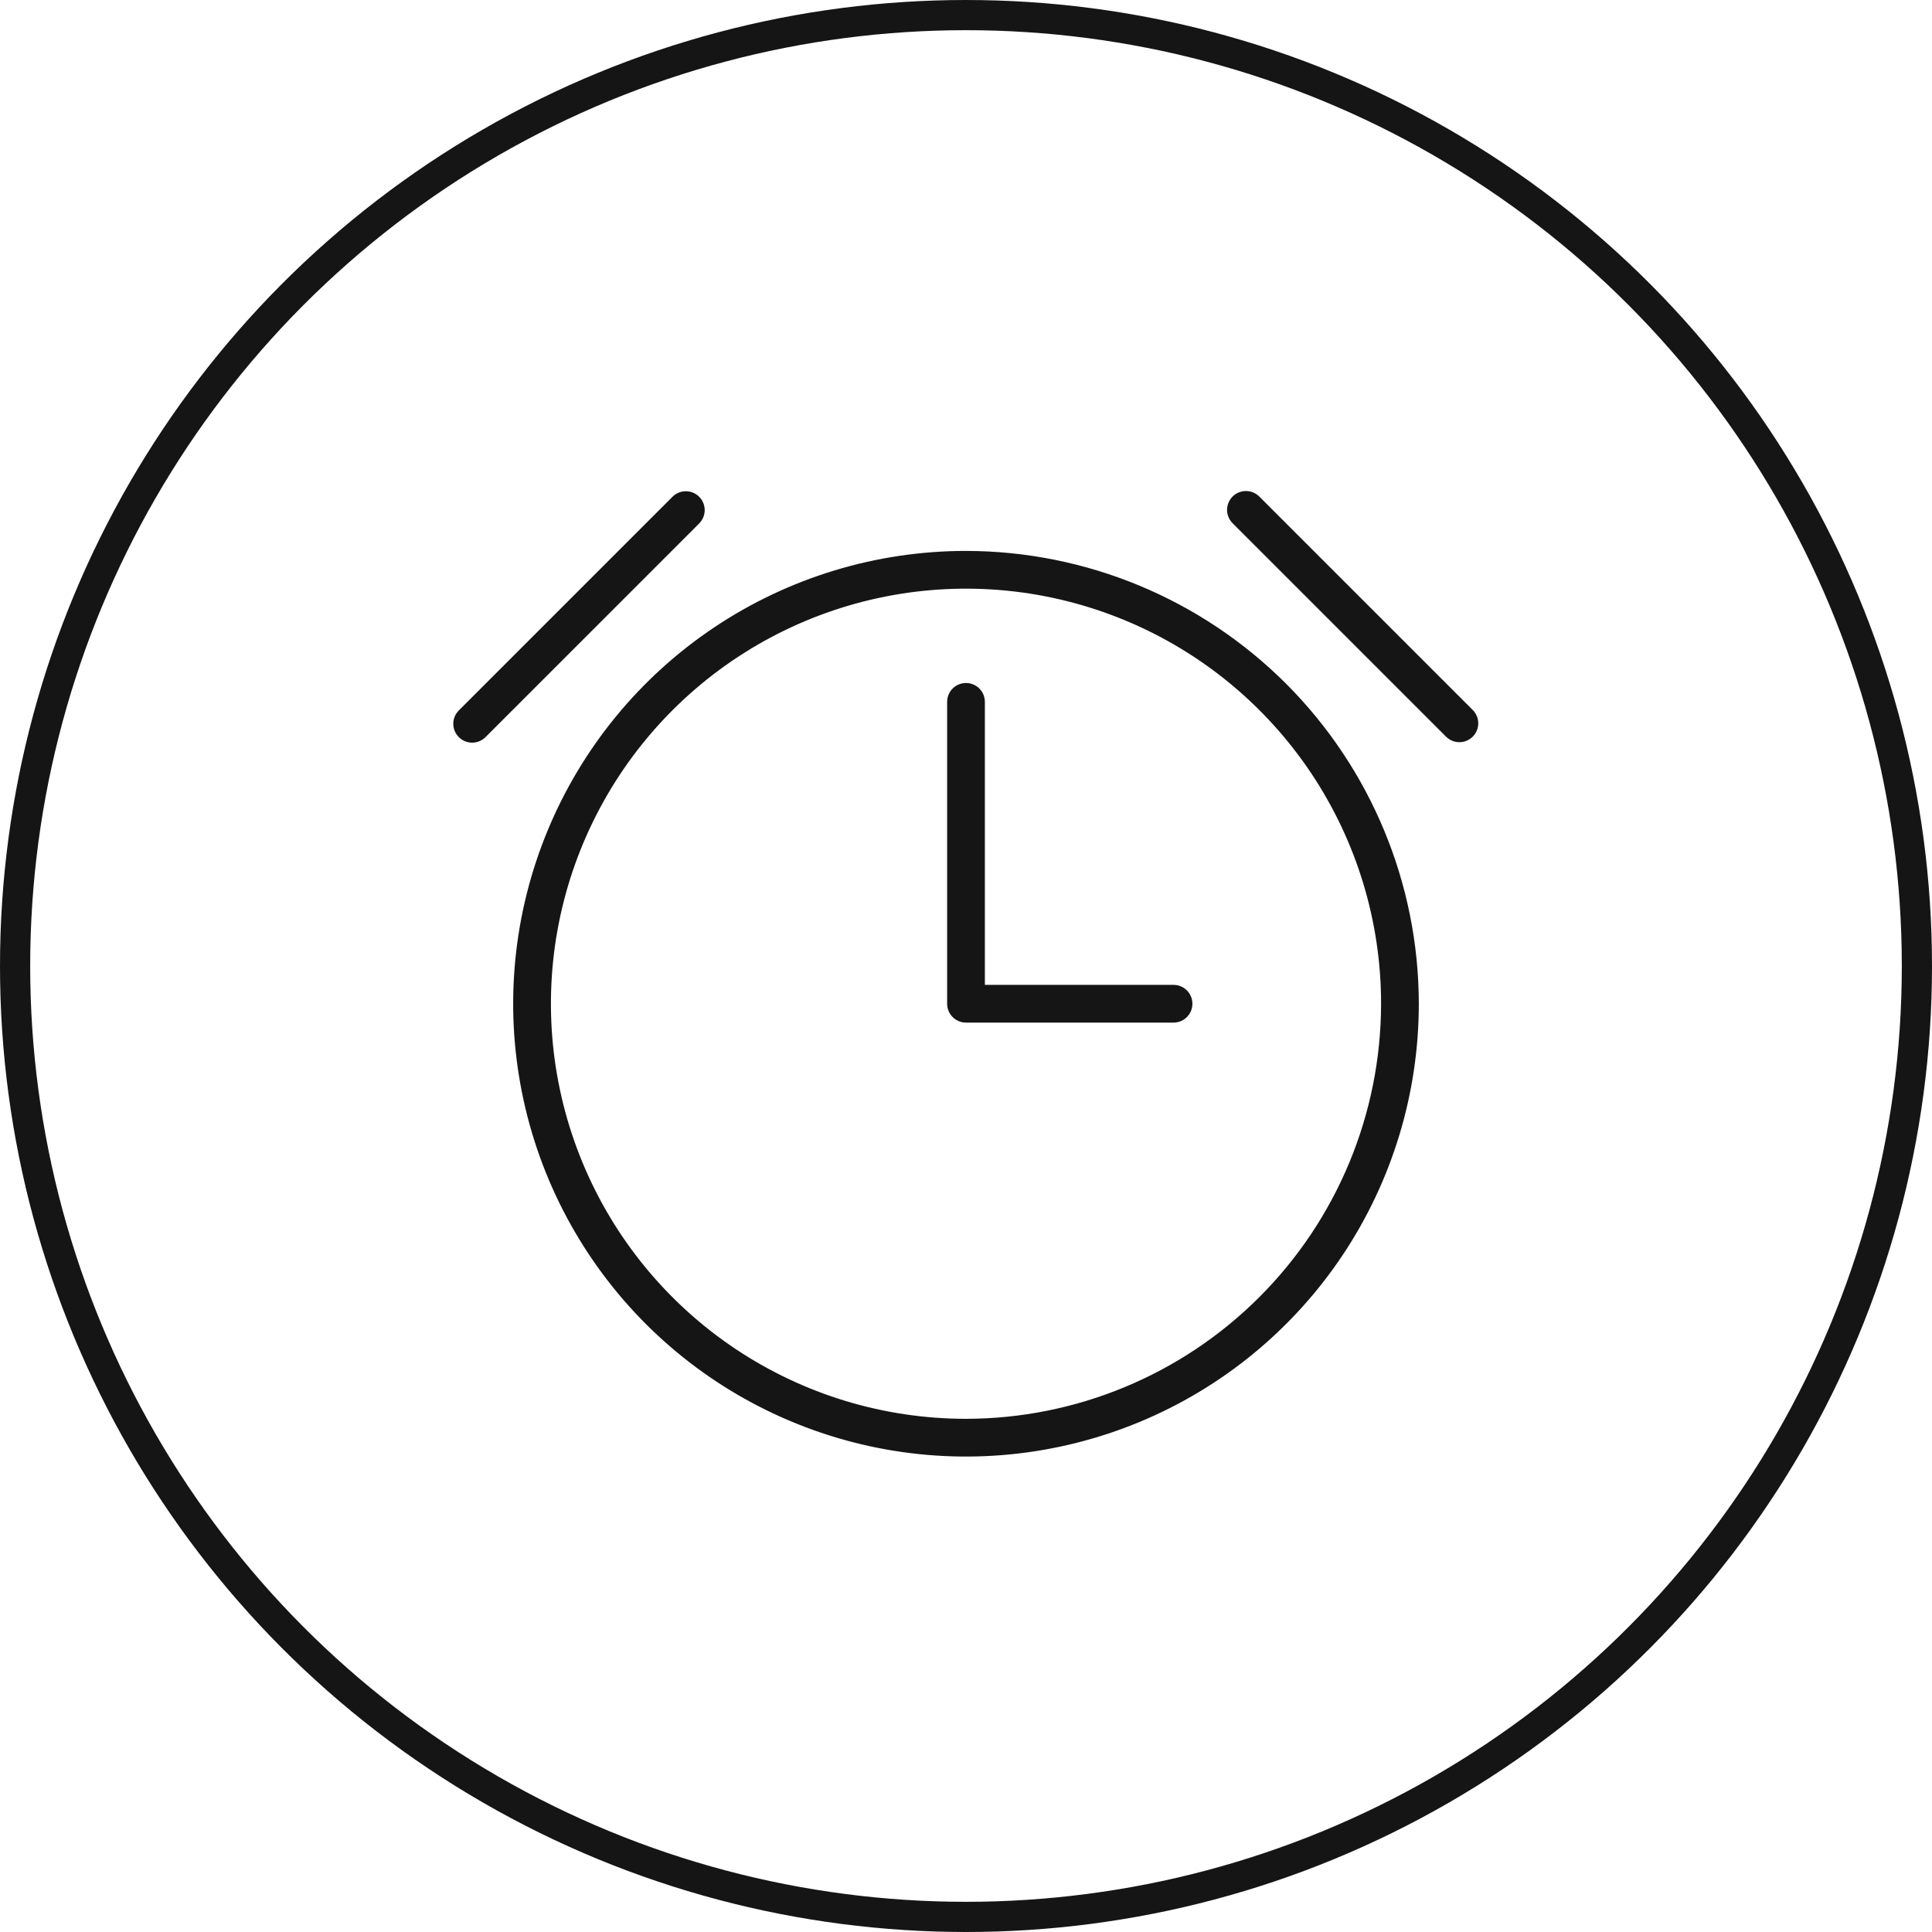 <svg width="64" height="64" viewBox="0 0 64 64" fill="none" xmlns="http://www.w3.org/2000/svg">
<circle cx="32" cy="32" r="31.5" stroke="#151515"/>
<path d="M32 18.25C29.033 18.25 26.133 19.13 23.666 20.778C21.2 22.426 19.277 24.769 18.142 27.51C17.006 30.251 16.709 33.267 17.288 36.176C17.867 39.086 19.296 41.759 21.393 43.857C23.491 45.954 26.164 47.383 29.074 47.962C31.983 48.541 34.999 48.243 37.74 47.108C40.481 45.973 42.824 44.05 44.472 41.584C46.12 39.117 47 36.217 47 33.25C46.995 29.273 45.413 25.461 42.602 22.648C39.789 19.837 35.977 18.255 32 18.25ZM32 47C29.28 47 26.622 46.194 24.361 44.683C22.1 43.172 20.337 41.024 19.297 38.512C18.256 35.999 17.984 33.235 18.514 30.567C19.045 27.9 20.354 25.45 22.277 23.527C24.2 21.604 26.65 20.295 29.317 19.764C31.985 19.234 34.749 19.506 37.262 20.547C39.774 21.587 41.922 23.35 43.433 25.611C44.944 27.872 45.75 30.53 45.75 33.25C45.746 36.895 44.296 40.39 41.718 42.968C39.14 45.546 35.645 46.996 32 47Z" fill="#151515"/>
<path d="M38.875 32.625H32.625V23.25C32.625 23.084 32.559 22.925 32.442 22.808C32.325 22.691 32.166 22.625 32 22.625C31.834 22.625 31.675 22.691 31.558 22.808C31.441 22.925 31.375 23.084 31.375 23.25V33.25C31.375 33.416 31.441 33.575 31.558 33.692C31.675 33.809 31.834 33.875 32 33.875H38.875C39.041 33.875 39.2 33.809 39.317 33.692C39.434 33.575 39.5 33.416 39.5 33.25C39.5 33.084 39.434 32.925 39.317 32.808C39.2 32.691 39.041 32.625 38.875 32.625Z" fill="#151515"/>
<path d="M23.161 16.456C23.044 16.339 22.885 16.273 22.719 16.273C22.553 16.273 22.394 16.339 22.277 16.456L15.206 23.527C15.147 23.585 15.099 23.654 15.066 23.73C15.034 23.806 15.016 23.888 15.016 23.971C15.015 24.054 15.031 24.136 15.062 24.213C15.094 24.29 15.14 24.36 15.199 24.418C15.257 24.477 15.327 24.523 15.404 24.555C15.481 24.586 15.563 24.602 15.646 24.602C15.729 24.601 15.811 24.584 15.887 24.551C15.964 24.518 16.032 24.47 16.09 24.411L23.161 17.34C23.278 17.223 23.344 17.064 23.344 16.898C23.344 16.733 23.278 16.573 23.161 16.456Z" fill="#151515"/>
<path d="M41.723 16.456C41.665 16.397 41.596 16.349 41.52 16.316C41.444 16.284 41.362 16.266 41.279 16.265C41.196 16.265 41.114 16.281 41.037 16.312C40.96 16.343 40.89 16.39 40.831 16.449C40.773 16.507 40.726 16.577 40.695 16.654C40.664 16.731 40.648 16.813 40.648 16.896C40.649 16.979 40.666 17.061 40.699 17.137C40.732 17.213 40.779 17.282 40.839 17.34L47.91 24.411C48.028 24.524 48.186 24.587 48.349 24.586C48.513 24.585 48.67 24.519 48.786 24.403C48.902 24.287 48.968 24.13 48.969 23.967C48.971 23.803 48.907 23.645 48.794 23.527L41.723 16.456Z" fill="#151515"/>
</svg>
